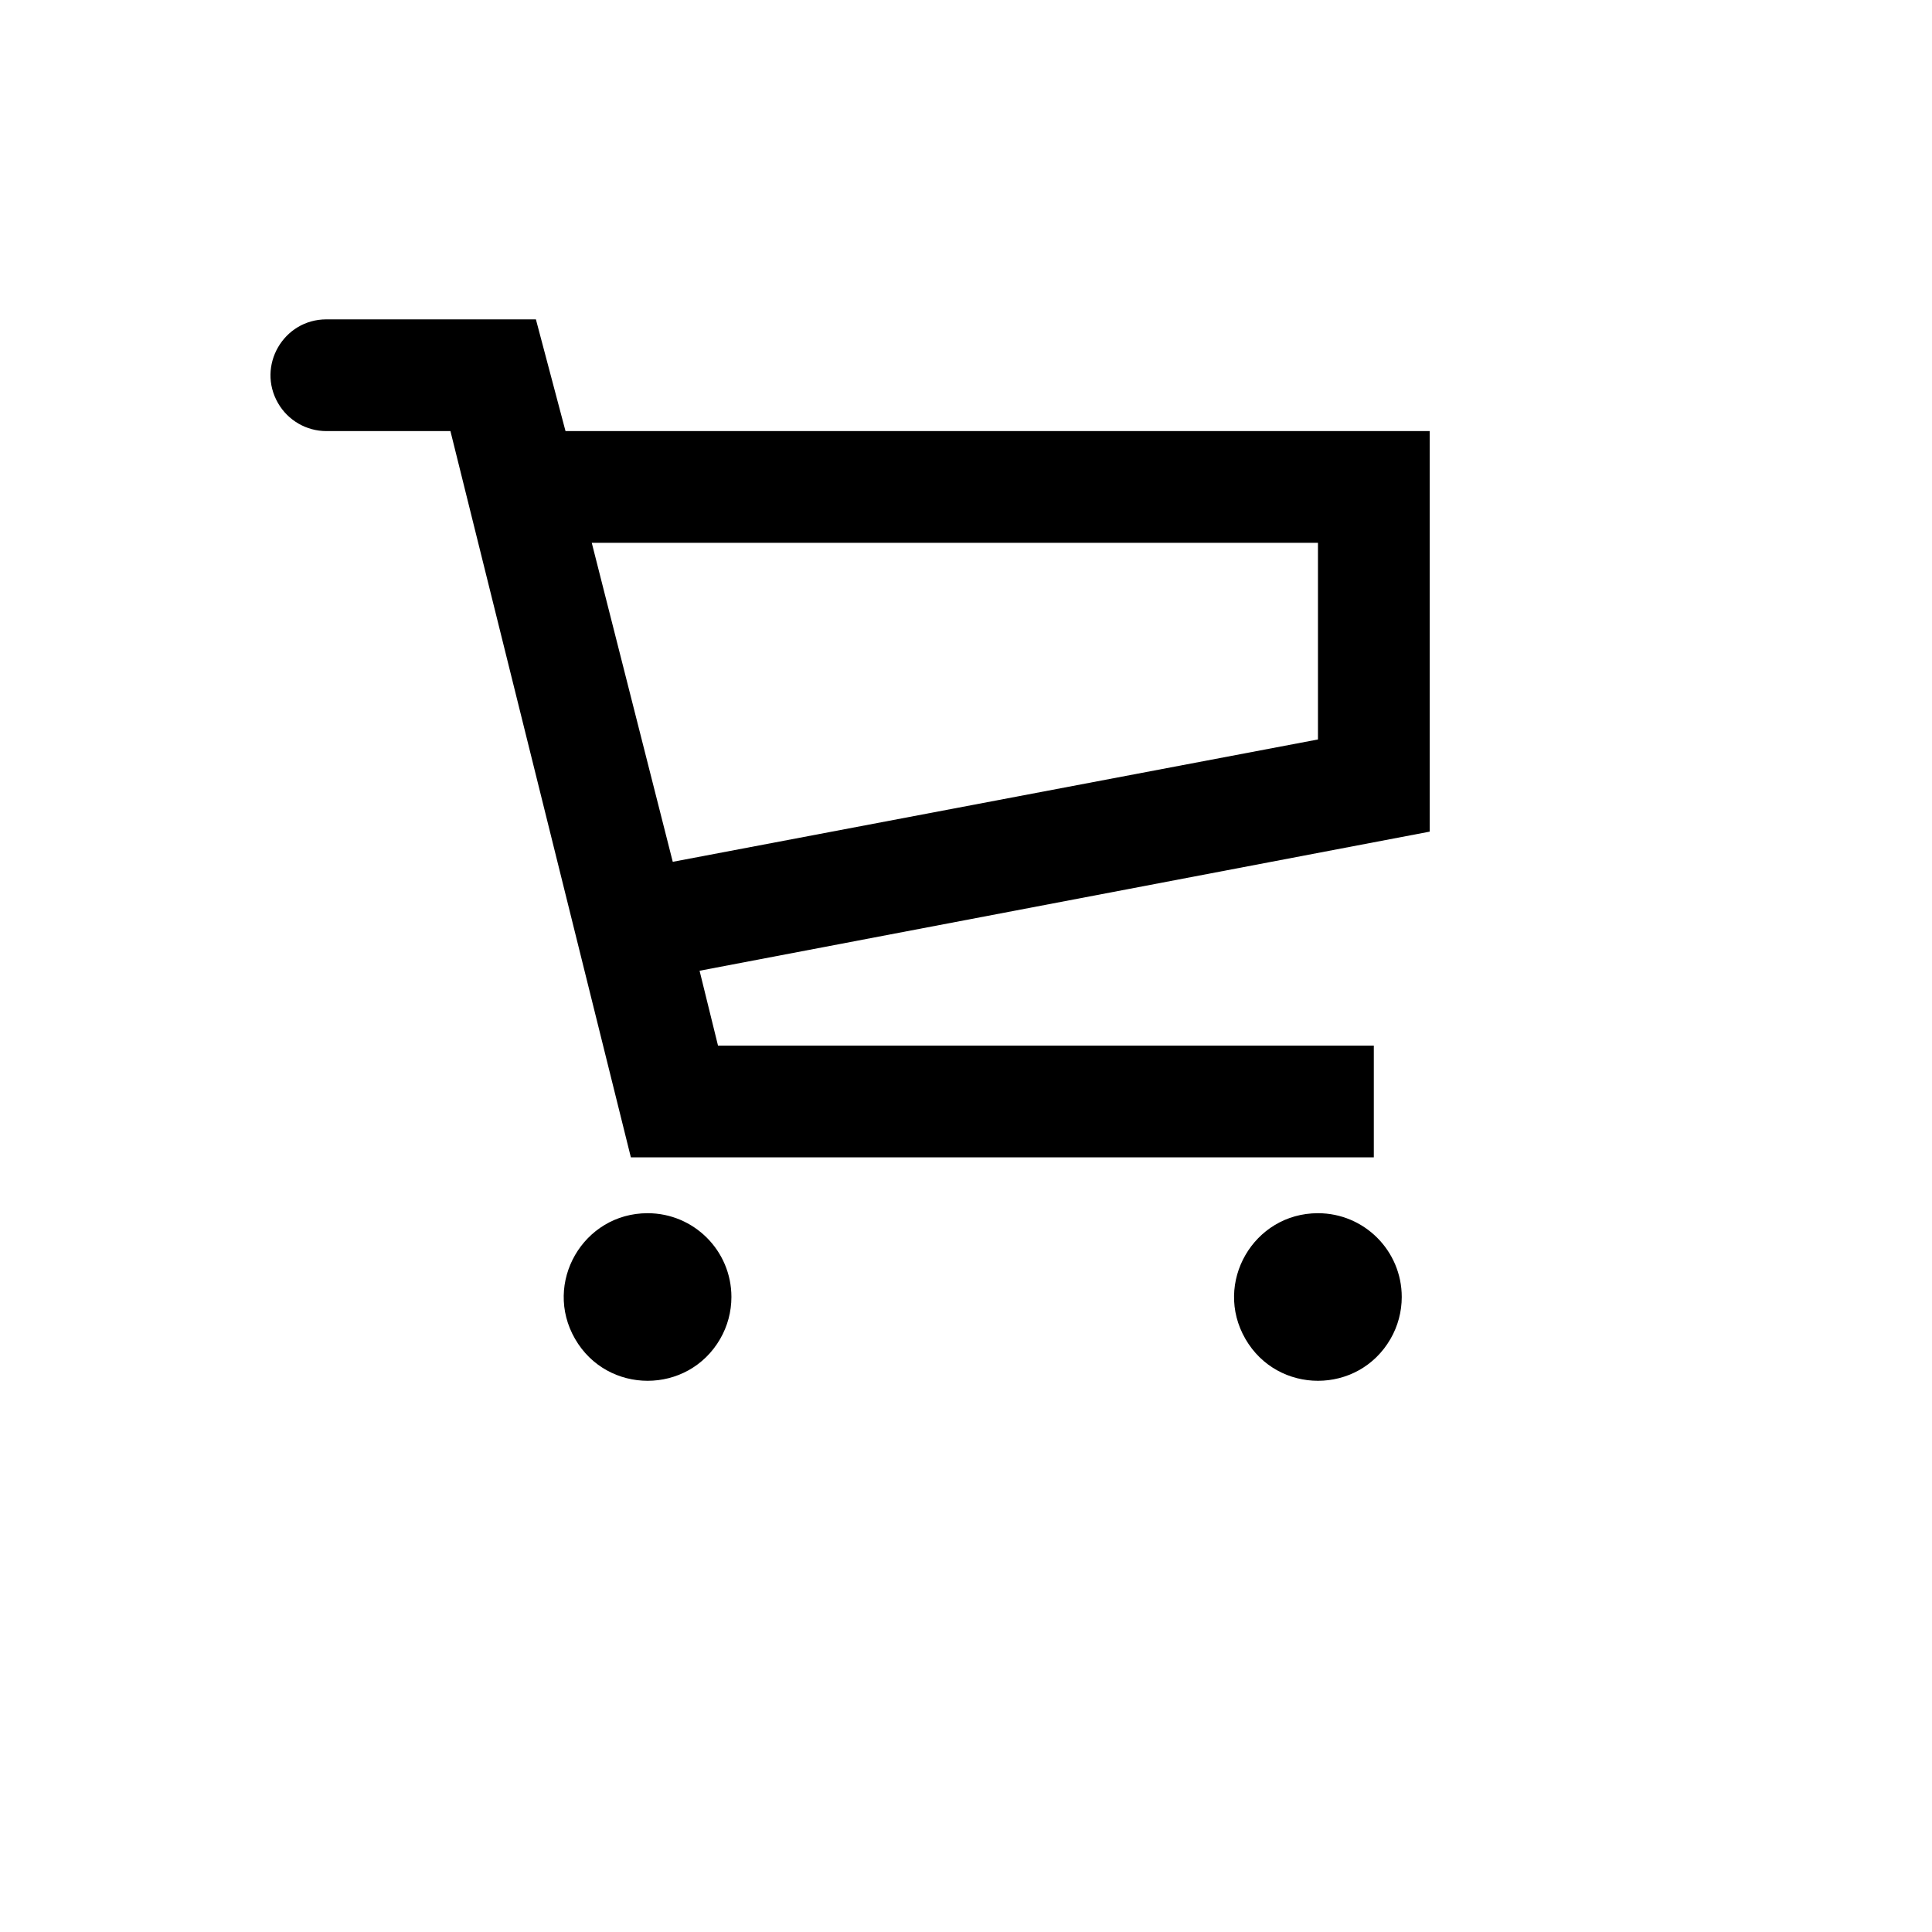 <svg xmlns="http://www.w3.org/2000/svg" version="1.1" xmlns:xlink="http://www.w3.org/1999/xlink" width="100%" height="100%" id="svgWorkerArea" viewBox="-25 -25 625 625" xmlns:idraw="https://idraw.muisca.co" style="background: white;"><defs id="defsdoc"><pattern id="patternBool" x="0" y="0" width="10" height="10" patternUnits="userSpaceOnUse" patternTransform="rotate(35)"><circle cx="5" cy="5" r="4" style="stroke: none;fill: #ff000070;"></circle></pattern></defs><g id="fileImp-606137379" class="cosito"><path id="pathImp-424376806" class="grouped" d="M157.941 114.458C157.941 114.458 148.364 78.313 148.364 78.313 148.364 78.313 80.598 78.313 80.598 78.313 66.686 78.313 57.992 93.373 64.948 105.422 68.175 111.013 74.141 114.458 80.598 114.458 80.598 114.458 120.715 114.458 120.715 114.458 120.715 114.458 179.085 349.398 179.085 349.398 179.085 349.398 419.429 349.398 419.429 349.398 419.429 349.398 419.429 313.253 419.429 313.253 419.429 313.253 207.275 313.253 207.275 313.253 207.275 313.253 201.312 289.036 201.312 289.036 201.312 289.036 437.5 244.036 437.5 244.036 437.5 244.036 437.5 114.458 437.5 114.458 437.5 114.458 157.941 114.458 157.941 114.458M401.358 214.217C401.358 214.217 192.638 253.795 192.638 253.795 192.638 253.795 166.435 150.602 166.435 150.602 166.435 150.602 401.358 150.602 401.358 150.602 401.358 150.602 401.358 214.217 401.358 214.217M184.506 367.47C163.639 367.47 150.597 390.06 161.032 408.132 171.464 426.205 197.548 426.205 207.98 408.132 210.36 404.012 211.612 399.337 211.612 394.578 211.612 379.607 199.476 367.47 184.506 367.47 184.506 367.47 184.506 367.47 184.506 367.47M401.358 367.47C380.491 367.47 367.45 390.06 377.884 408.132 388.316 426.205 414.4 426.205 424.832 408.132 427.212 404.012 428.464 399.337 428.464 394.578 428.464 379.607 416.328 367.47 401.358 367.47 401.358 367.47 401.358 367.47 401.358 367.47"></path></g></svg>